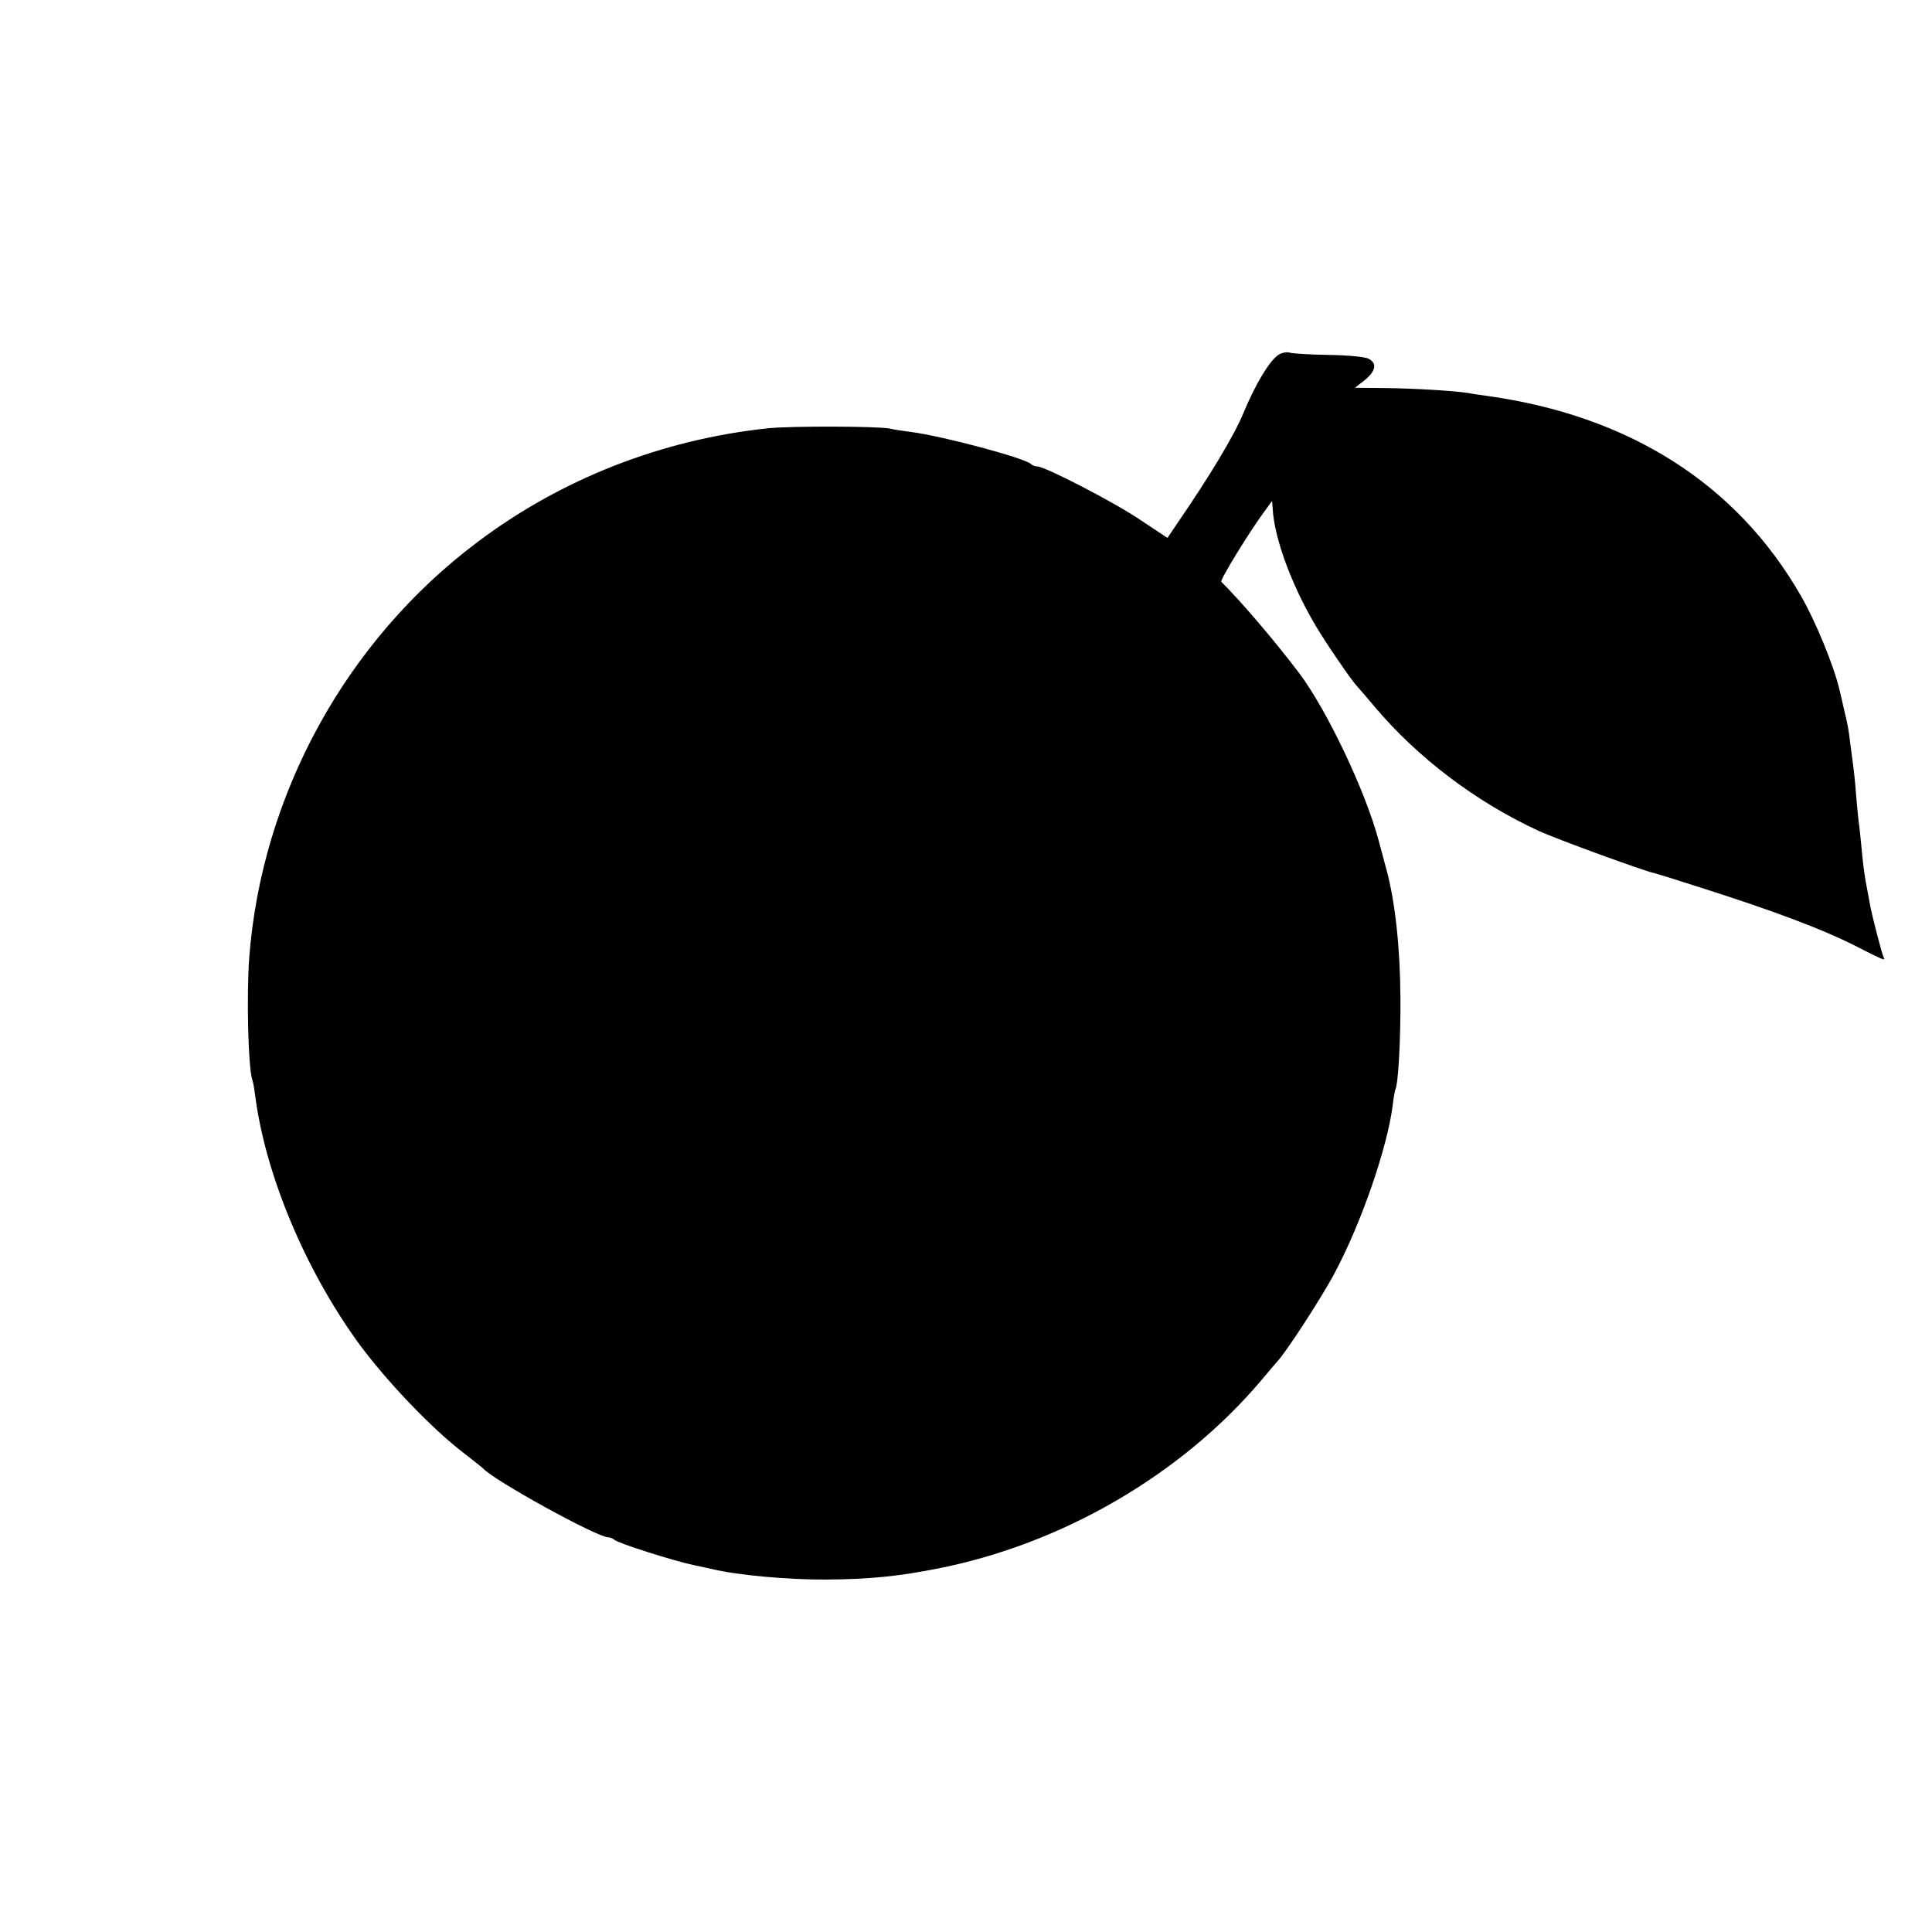 <?xml version="1.0" standalone="no"?>
<!DOCTYPE svg PUBLIC "-//W3C//DTD SVG 20010904//EN"
 "http://www.w3.org/TR/2001/REC-SVG-20010904/DTD/svg10.dtd">
<svg version="1.0" xmlns="http://www.w3.org/2000/svg"
 width="700pt" height="700pt" viewBox="0 0 700 700"
 preserveAspectRatio="xMidYMid meet">
<g transform="translate(0,700) scale(0.1,-0.1)"
fill="#000000" stroke="none">
<path d="M4630 5713 c-32 -23 -82 -106 -125 -210 -33 -80 -123 -230 -240 -400
l-35 -52 -98 65 c-94 64 -346 194 -374 194 -8 0 -18 4 -23 9 -24 22 -319 101
-435 116 -30 4 -64 9 -75 12 -41 9 -363 10 -445 1 -383 -41 -746 -183 -1050
-412 -476 -357 -782 -915 -827 -1506 -10 -138 -4 -396 11 -442 3 -7 7 -31 10
-53 36 -287 180 -632 374 -900 101 -138 267 -312 384 -401 35 -27 65 -51 68
-54 36 -42 413 -250 454 -250 6 0 16 -4 22 -9 12 -12 213 -76 289 -92 33 -7
62 -13 65 -14 91 -22 274 -39 415 -38 151 1 256 11 398 39 453 88 887 340
1177 683 25 30 50 59 56 66 32 32 167 241 211 325 96 181 189 450 209 605 3
28 8 52 9 56 11 17 20 178 19 334 -1 180 -19 347 -50 462 -8 29 -21 78 -29
108 -48 180 -188 473 -287 605 -89 118 -214 264 -283 332 -6 6 105 187 162
263 l22 30 2 -25 c5 -113 76 -301 173 -455 43 -69 120 -180 136 -195 3 -3 30
-34 60 -70 157 -186 367 -345 594 -450 65 -30 380 -145 421 -154 6 -1 71 -21
145 -45 288 -91 470 -160 594 -224 76 -39 98 -49 92 -39 -6 10 -45 159 -51
197 -3 17 -10 53 -15 80 -5 28 -12 82 -15 120 -4 39 -8 84 -11 100 -2 17 -6
59 -9 95 -5 65 -8 90 -21 185 -7 58 -8 63 -24 130 -6 28 -13 57 -15 65 -20 86
-86 248 -141 343 -233 405 -623 652 -1139 723 -22 3 -51 7 -65 10 -50 8 -197
17 -303 18 l-108 1 36 28 c40 33 45 61 14 77 -11 7 -75 13 -142 14 -67 1 -132
5 -143 8 -13 4 -31 0 -44 -9z"/>
</g>
</svg>
